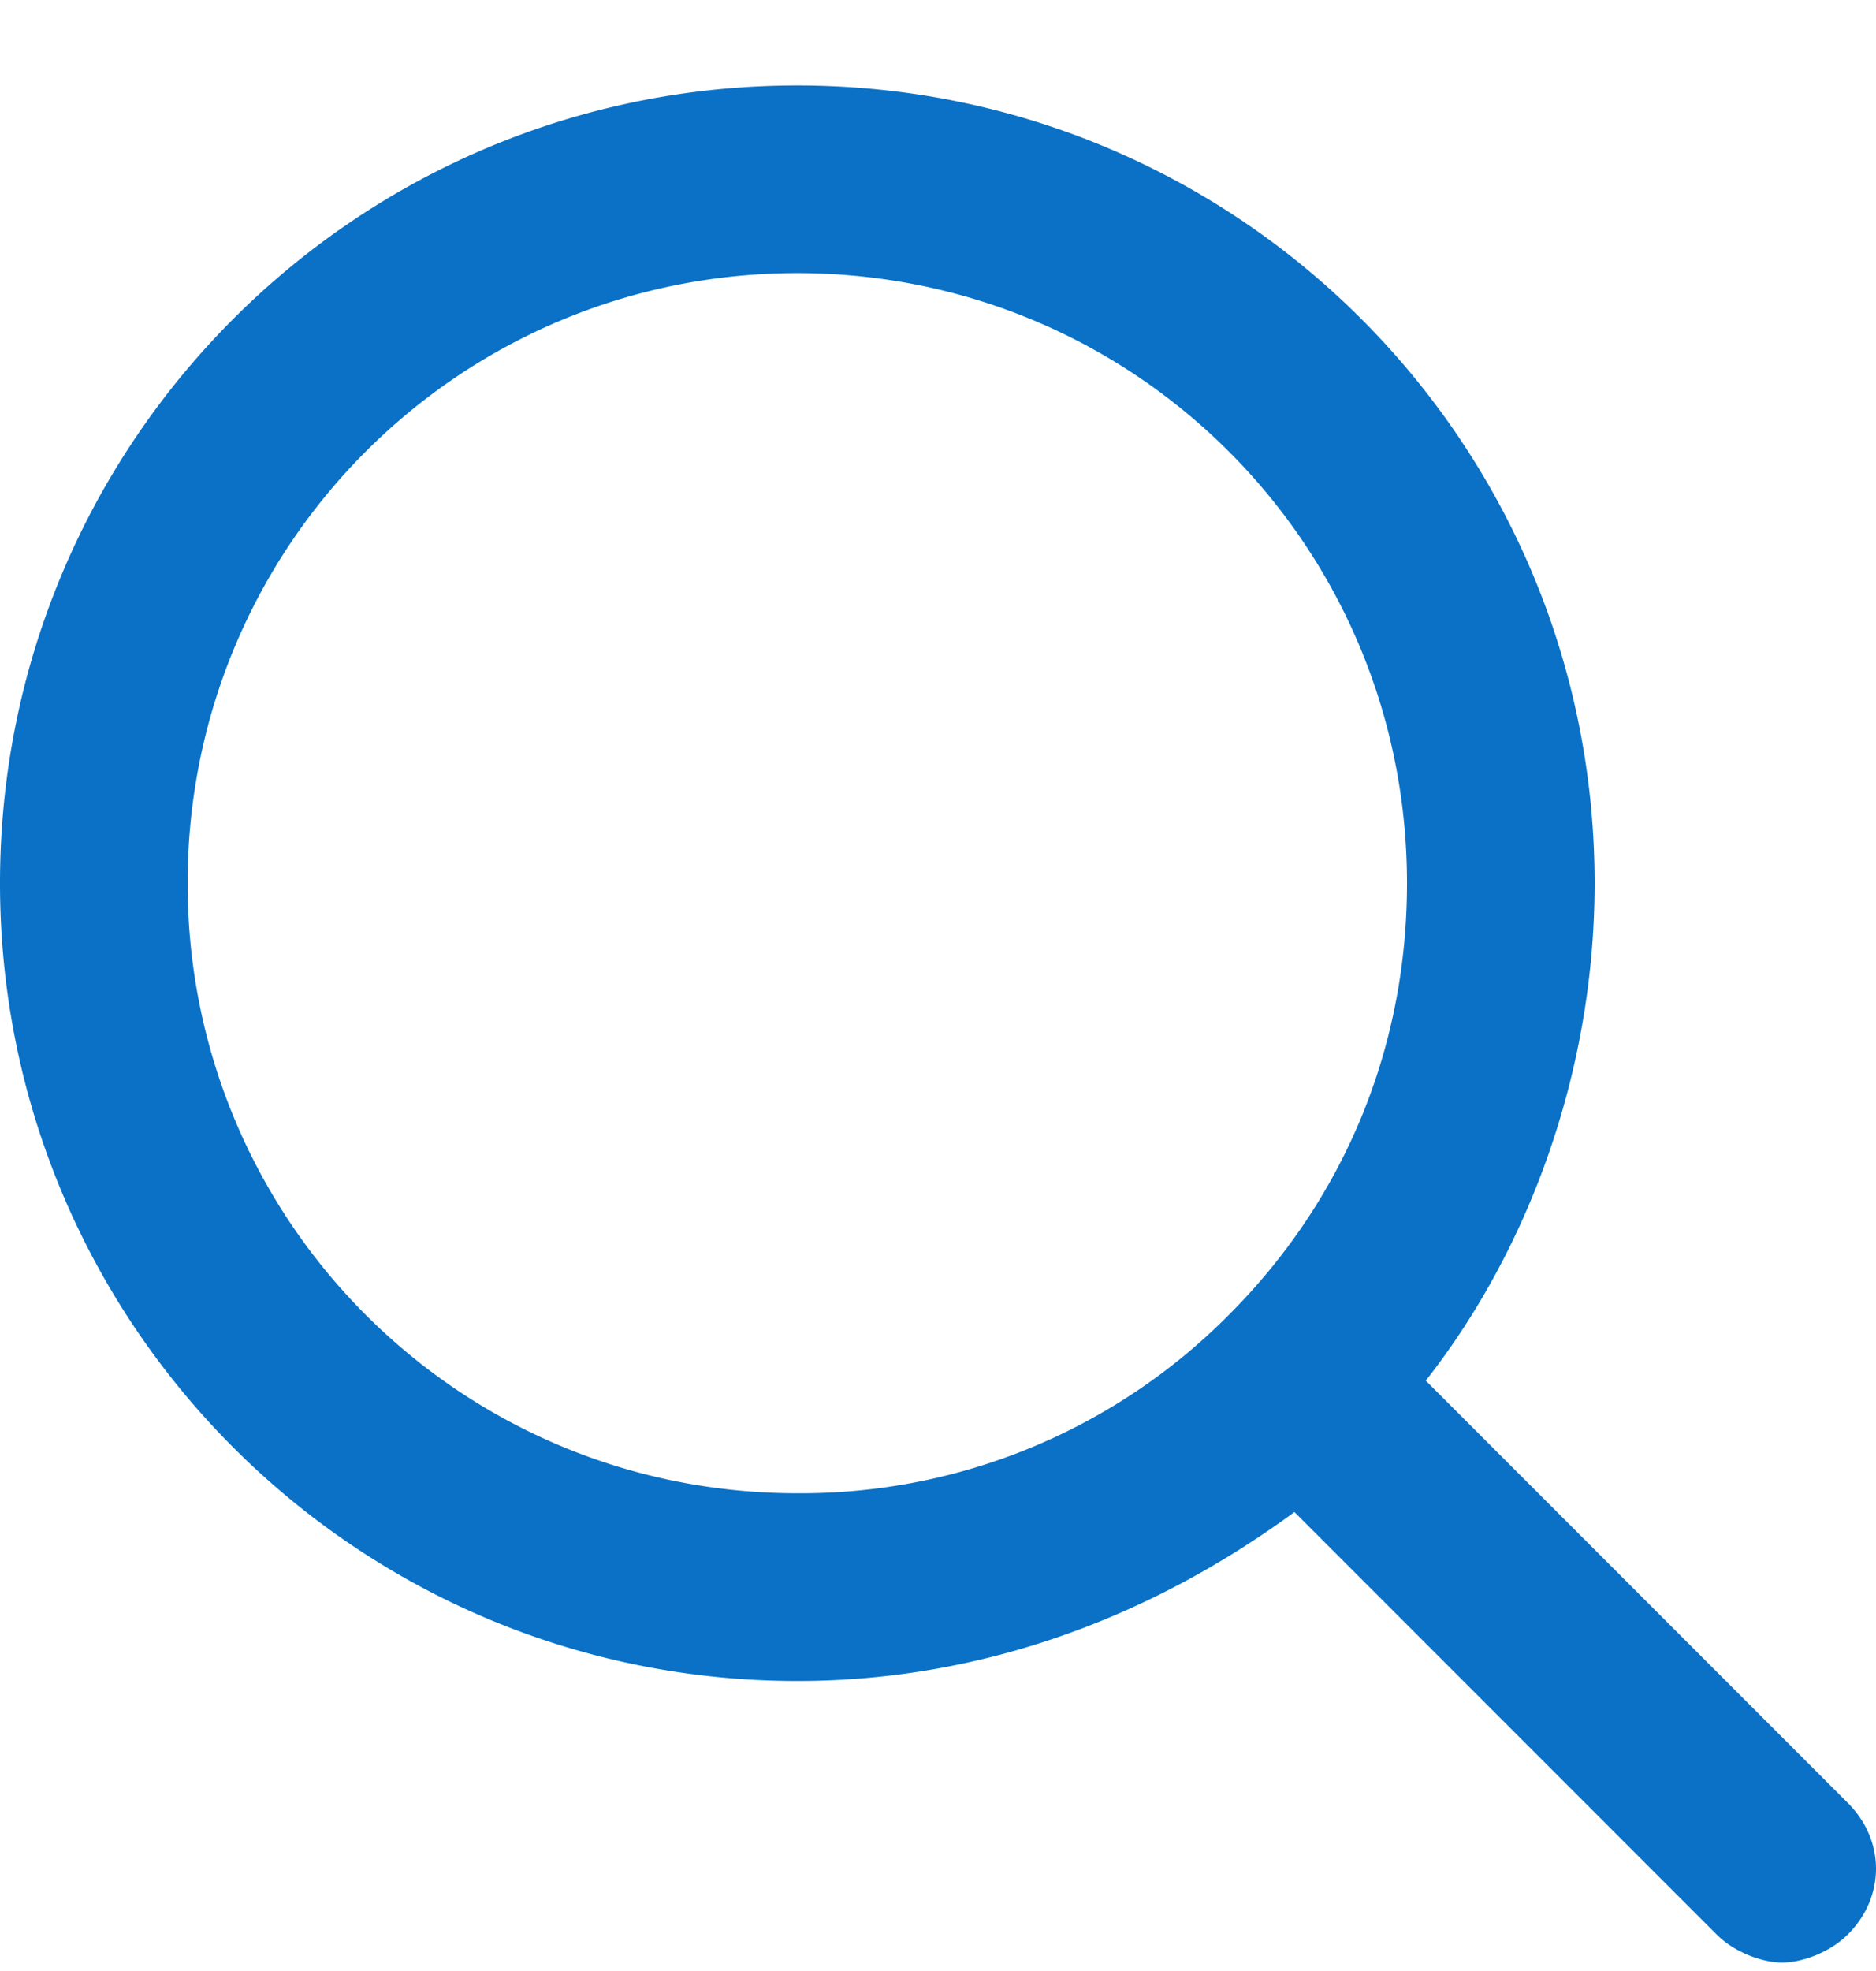 <svg width="20" height="21" viewBox="0 0 20 21" xmlns="http://www.w3.org/2000/svg">
    <path d="m19.7 19.21-4.5-4.5c1.1-1.4 1.8-3.3 1.8-5.3 0-4.7-3.8-8.5-8.5-8.5S0 4.71 0 9.41s3.8 8.5 8.5 8.5c2 0 3.8-.7 5.3-1.8l4.5 4.5c.2.2.5.3.7.3.2 0 .5-.1.7-.3.4-.4.4-1 0-1.4zM2 9.41c0-3.6 2.9-6.5 6.5-6.5s6.5 2.9 6.5 6.5c0 1.8-.7 3.4-1.9 4.6a6.42 6.42 0 0 1-4.6 1.9c-3.6 0-6.5-2.9-6.5-6.5z" fill="#0A71C6" fill-rule="evenodd"/>
</svg>
